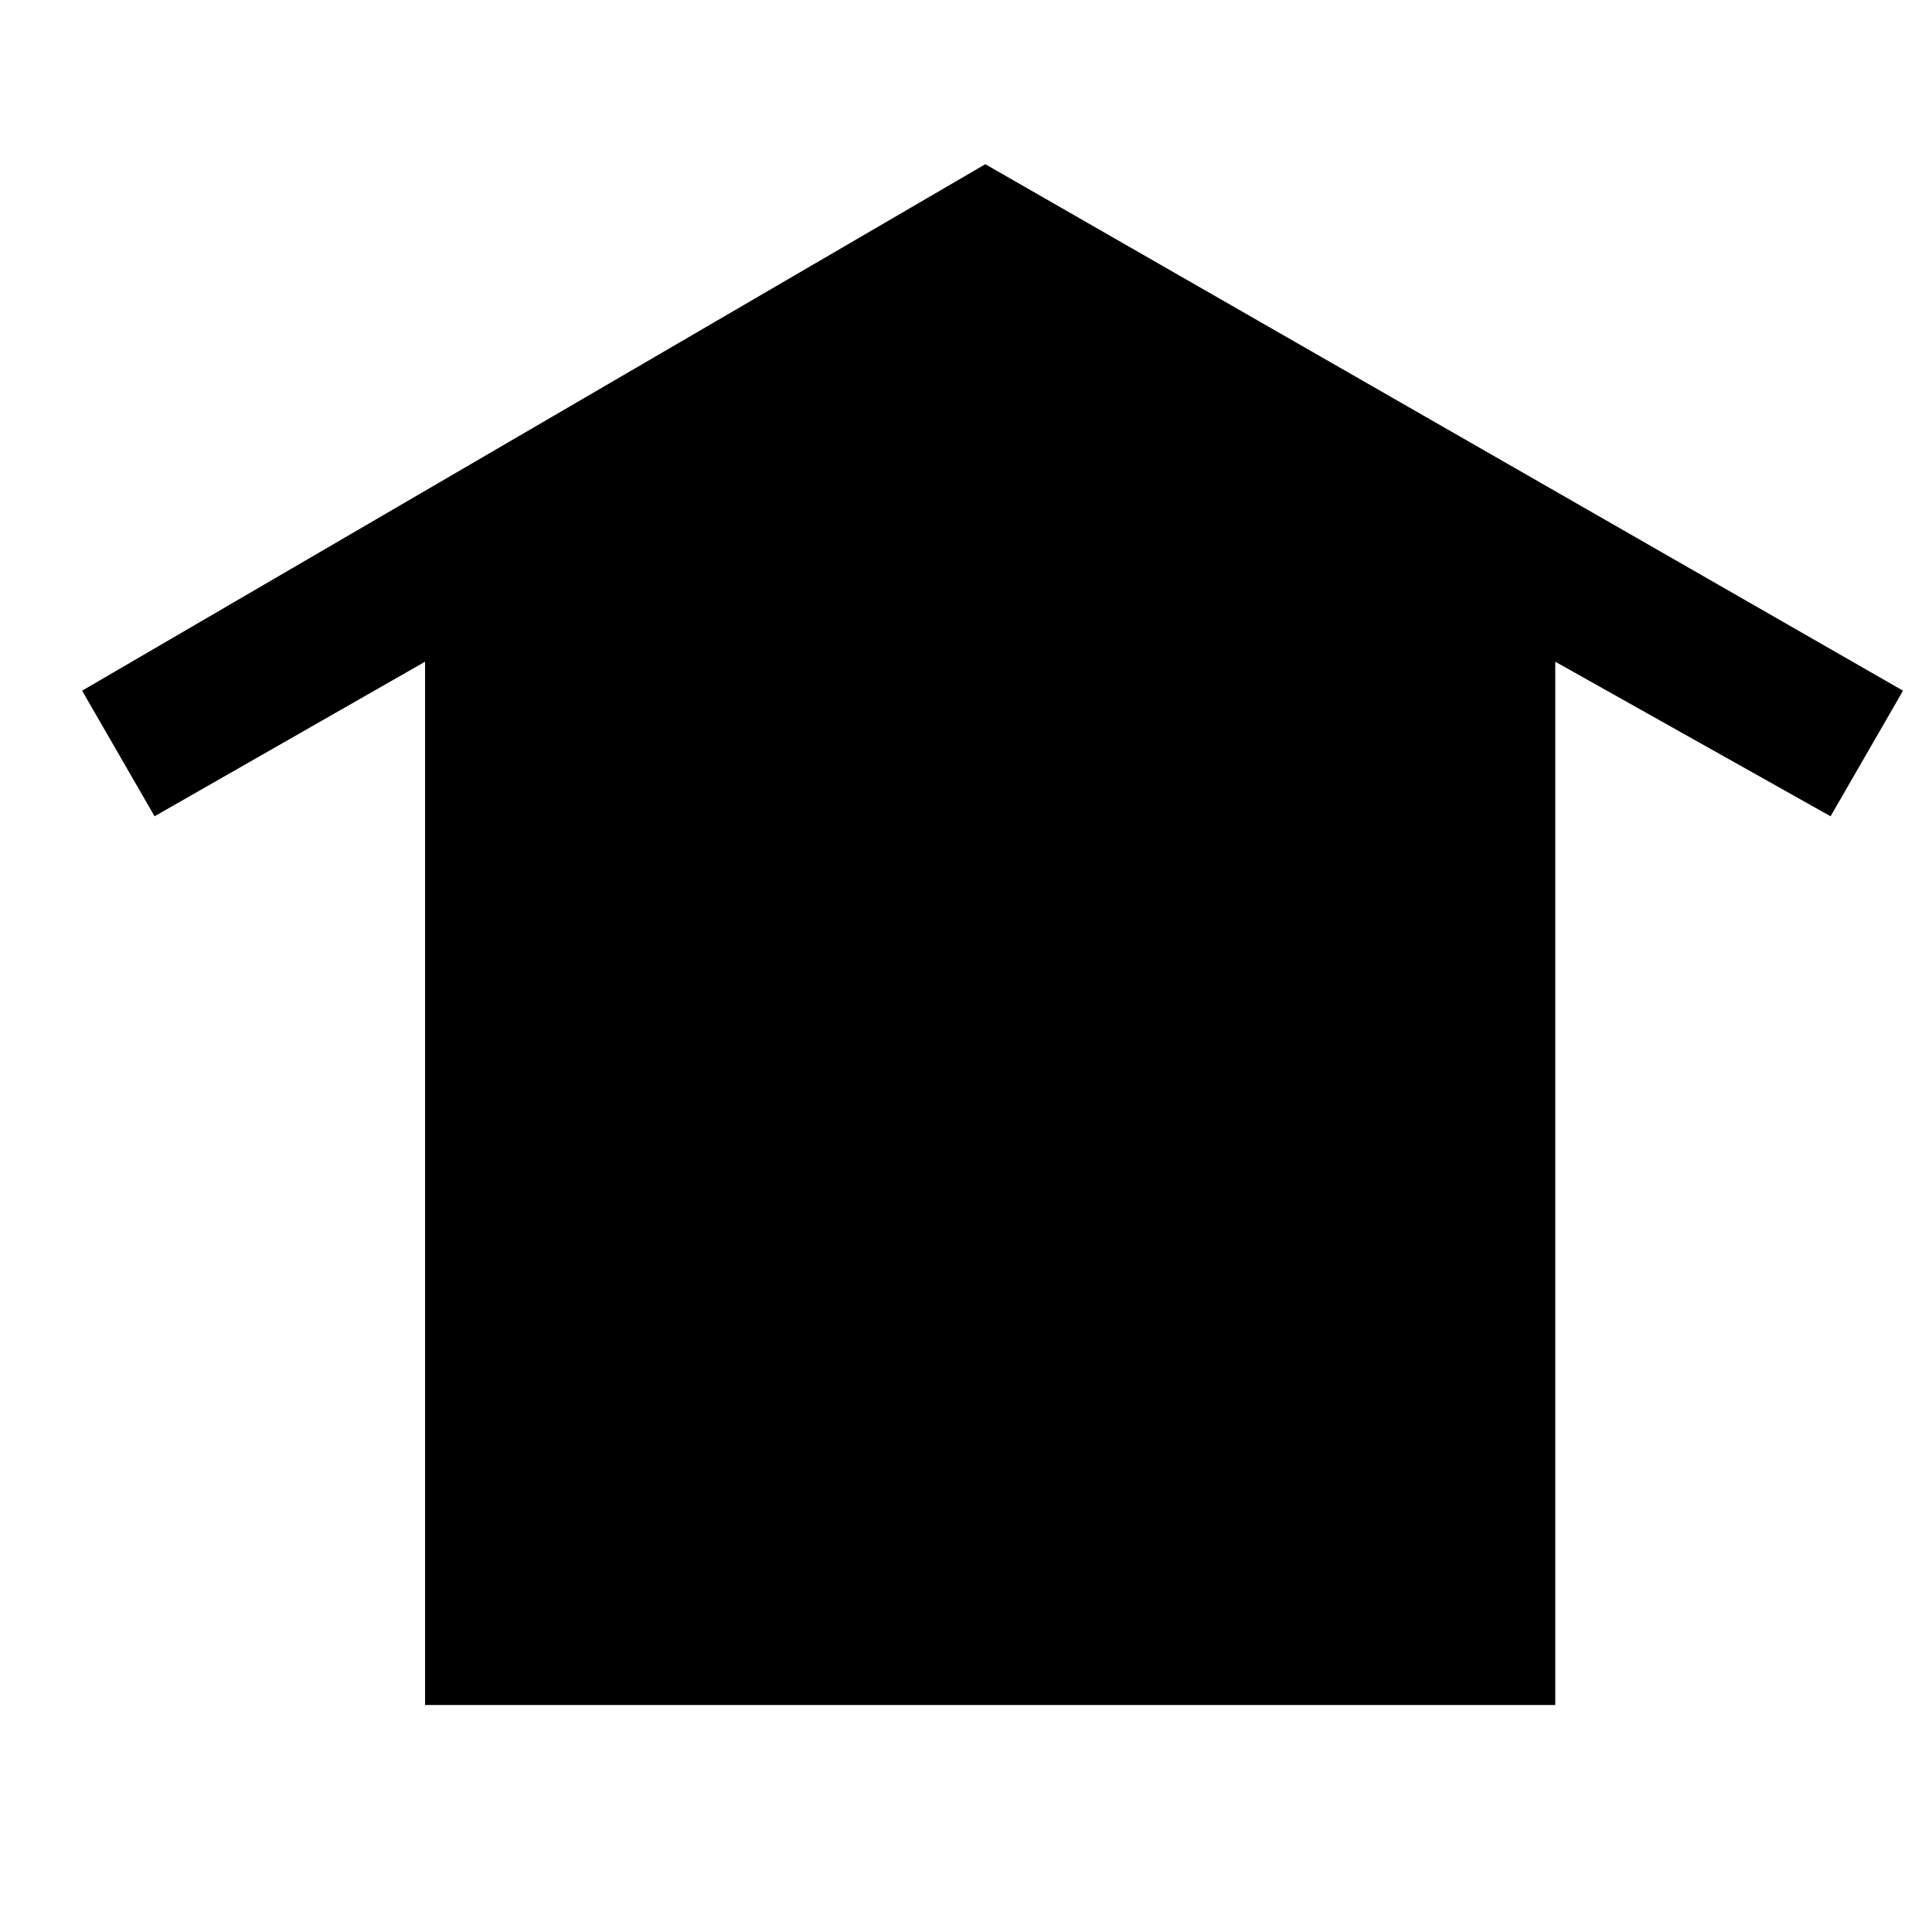 <?xml version="1.0" encoding="utf-8"?>
<!-- Generator: Adobe Illustrator 26.3.1, SVG Export Plug-In . SVG Version: 6.00 Build 0)  -->
<svg version="1.1" id="レイヤー_1" xmlns="http://www.w3.org/2000/svg" xmlns:xlink="http://www.w3.org/1999/xlink" x="0px"
	 y="0px" viewBox="0 0 40 40" style="enable-background:new 0 0 40 40;" xml:space="preserve">
<polygon class="st0" points="39.4,14.3 20.4,3.4 1.7,14.3 3.2,16.9 8.8,13.7 8.8,35.3 32.2,35.3 32.2,13.7 37.9,16.9 "/>
</svg>

